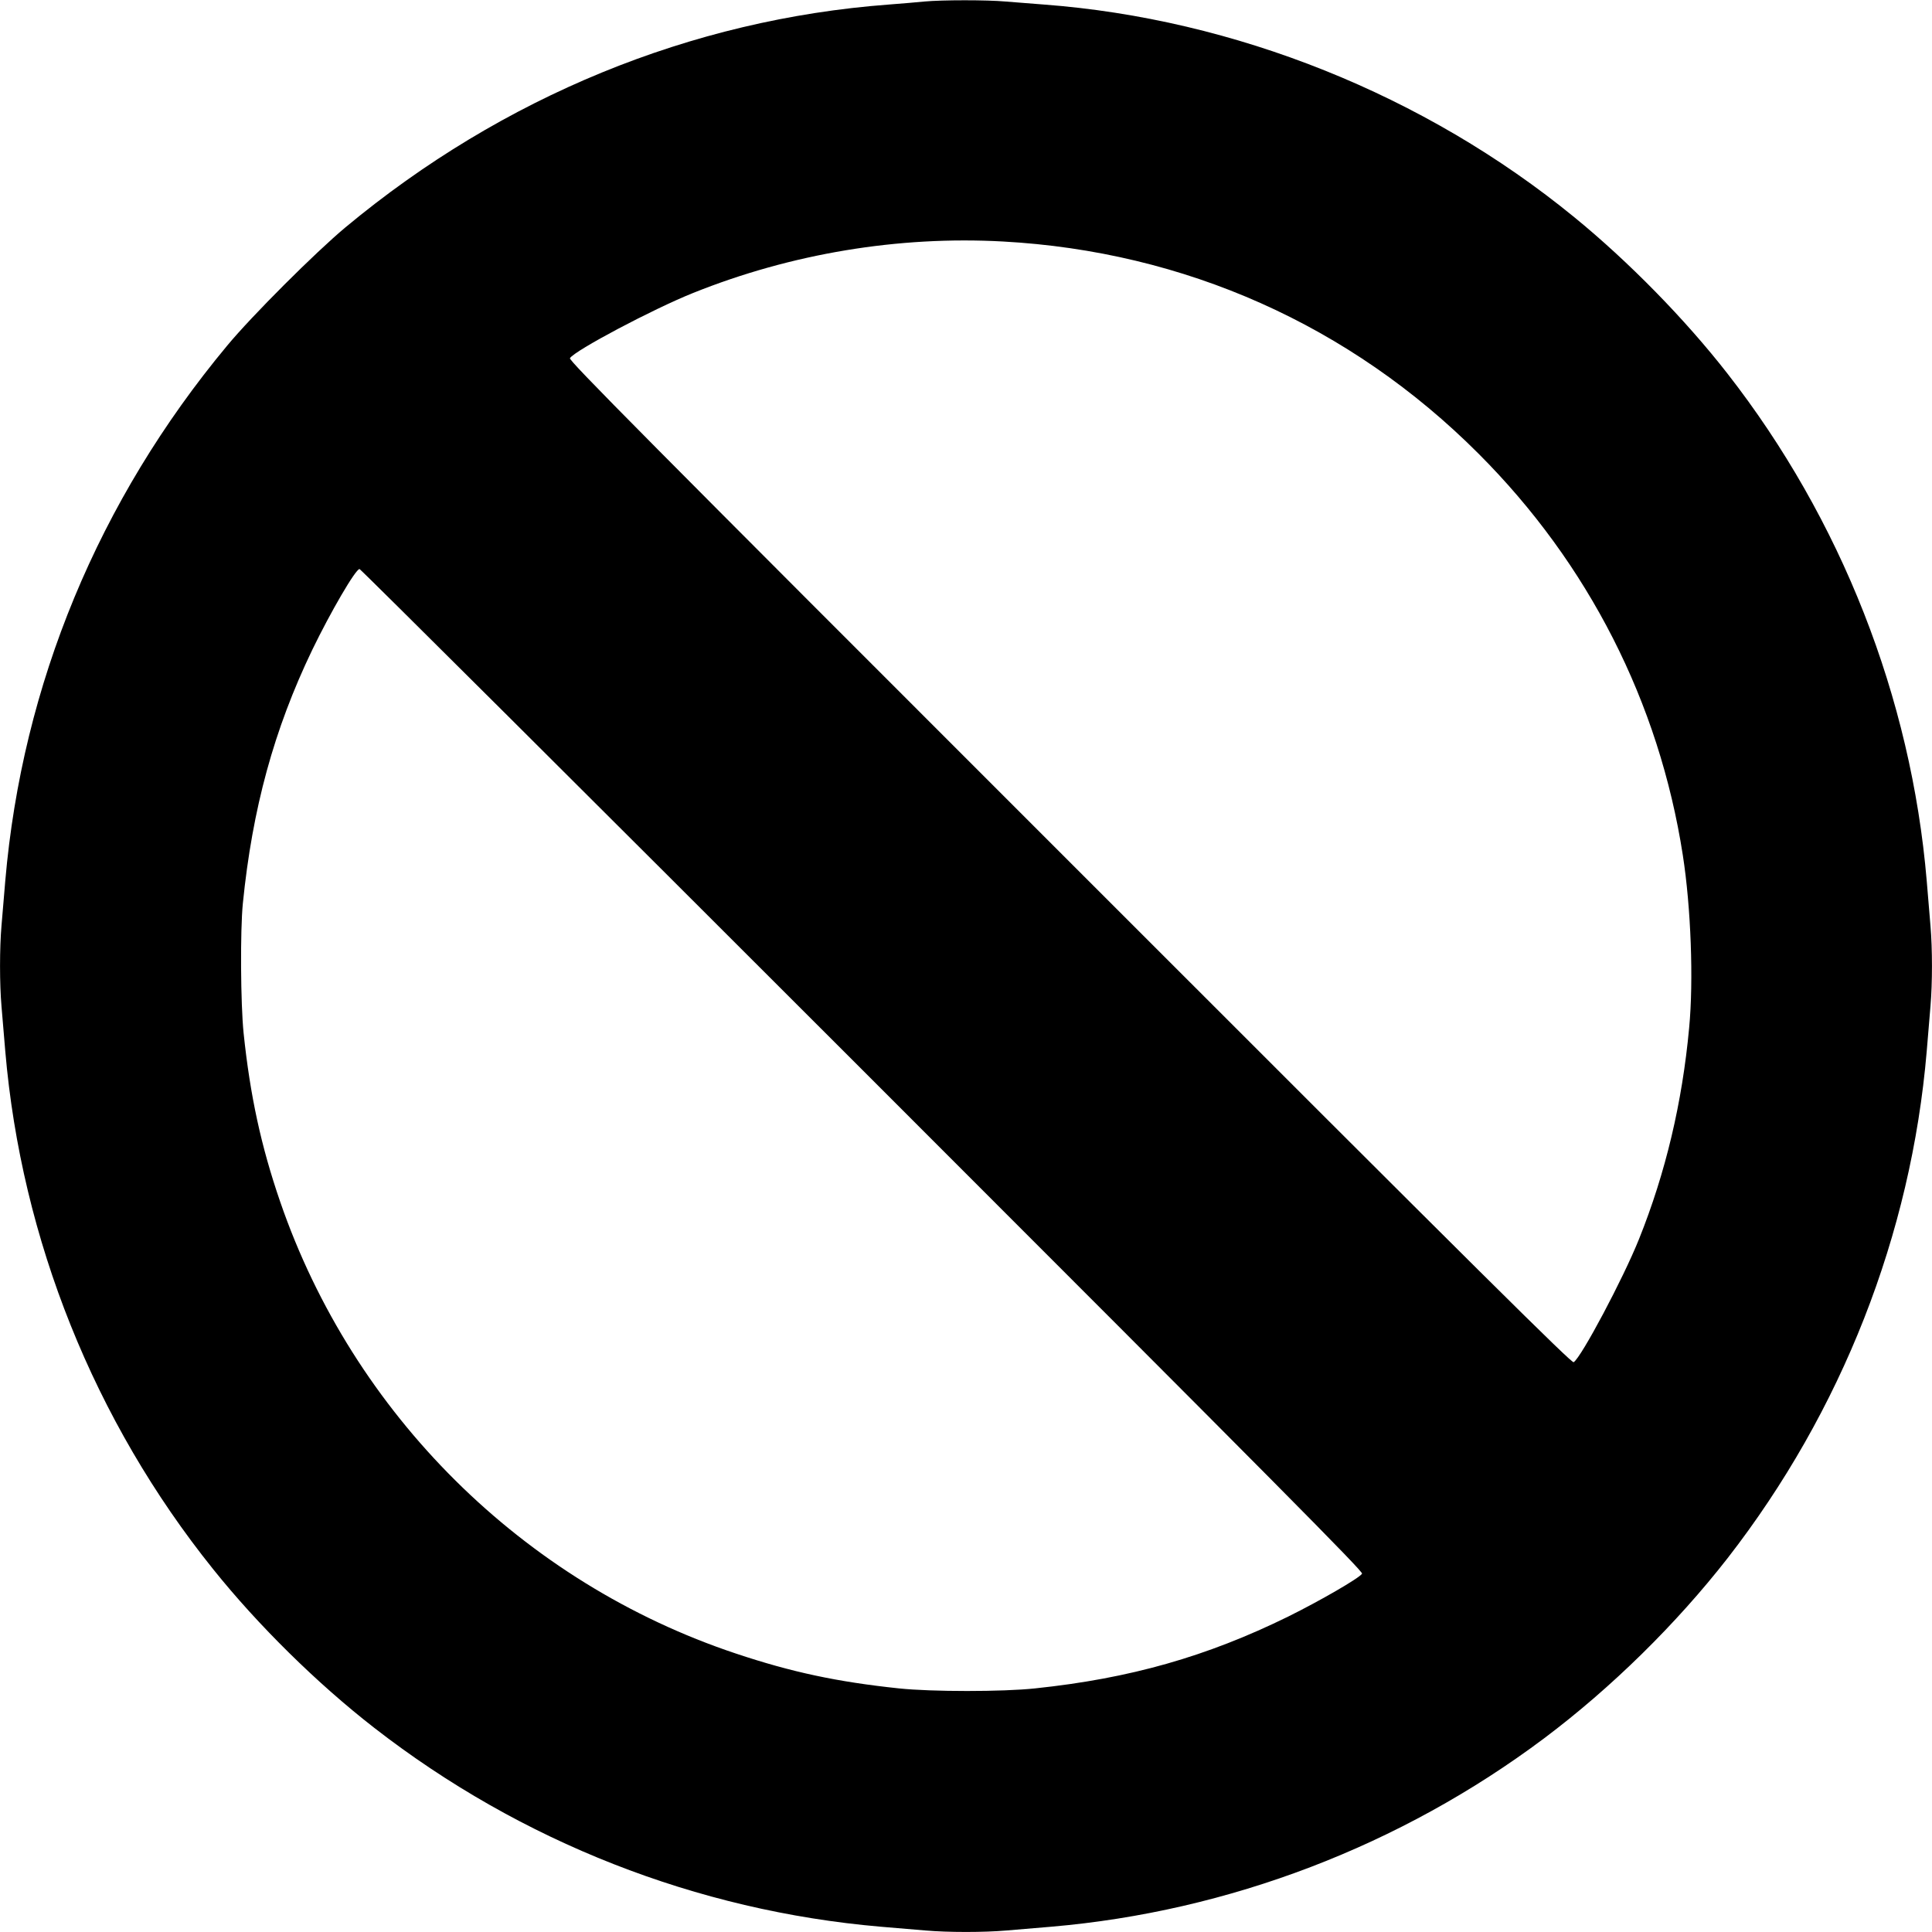 <?xml version="1.0" standalone="no"?>
<!DOCTYPE svg PUBLIC "-//W3C//DTD SVG 20010904//EN"
 "http://www.w3.org/TR/2001/REC-SVG-20010904/DTD/svg10.dtd">
<svg version="1.0" xmlns="http://www.w3.org/2000/svg"
 width="1280pt" height="1280pt" viewBox="0 0 1280 1280"
 preserveAspectRatio="xMidYMid meet">
<g transform="translate(0,1280) scale(0.1,-0.1)"
fill="#000000" stroke="none">
<path d="M6125 12790 c-44 -5 -150 -13 -235 -20 -1311 -98 -2561 -611 -3601
-1476 -198 -165 -619 -585 -784 -784 -852 -1024 -1358 -2245 -1470 -3545 -8
-99 -20 -232 -25 -297 -13 -149 -13 -387 0 -536 5 -65 17 -198 25 -297 107
-1248 590 -2451 1377 -3431 298 -372 690 -758 1067 -1051 971 -755 2138 -1213
3356 -1318 99 -8 232 -20 297 -25 149 -13 387 -13 536 0 65 5 198 17 297 25
1177 101 2316 537 3265 1248 446 335 875 757 1216 1194 756 973 1216 2144
1319 3358 8 99 19 234 25 300 13 153 13 377 0 530 -6 66 -17 201 -25 300 -103
1214 -567 2395 -1321 3361 -279 358 -654 741 -1014 1035 -989 809 -2249 1314
-3515 1409 -82 6 -197 15 -254 20 -120 11 -419 11 -536 0z m520 -1590 c1204
-66 2301 -555 3150 -1405 729 -729 1197 -1649 1354 -2660 54 -346 72 -831 42
-1145 -46 -497 -156 -960 -332 -1399 -105 -262 -382 -783 -433 -816 -13 -8
-552 526 -3338 3313 -2853 2852 -3321 3324 -3312 3339 32 51 549 325 816 432
650 261 1360 379 2053 341z m-930 -5490 c2784 -2784 3318 -3323 3309 -3336
-17 -29 -281 -181 -489 -284 -539 -265 -1048 -410 -1677 -476 -213 -23 -687
-23 -903 0 -407 43 -709 107 -1080 231 -1410 470 -2535 1586 -3019 2994 -126
366 -199 703 -242 1116 -20 194 -23 681 -5 860 63 628 206 1152 460 1680 122
252 287 535 313 535 7 0 1507 -1494 3333 -3320z"/>
</g>
</svg>
